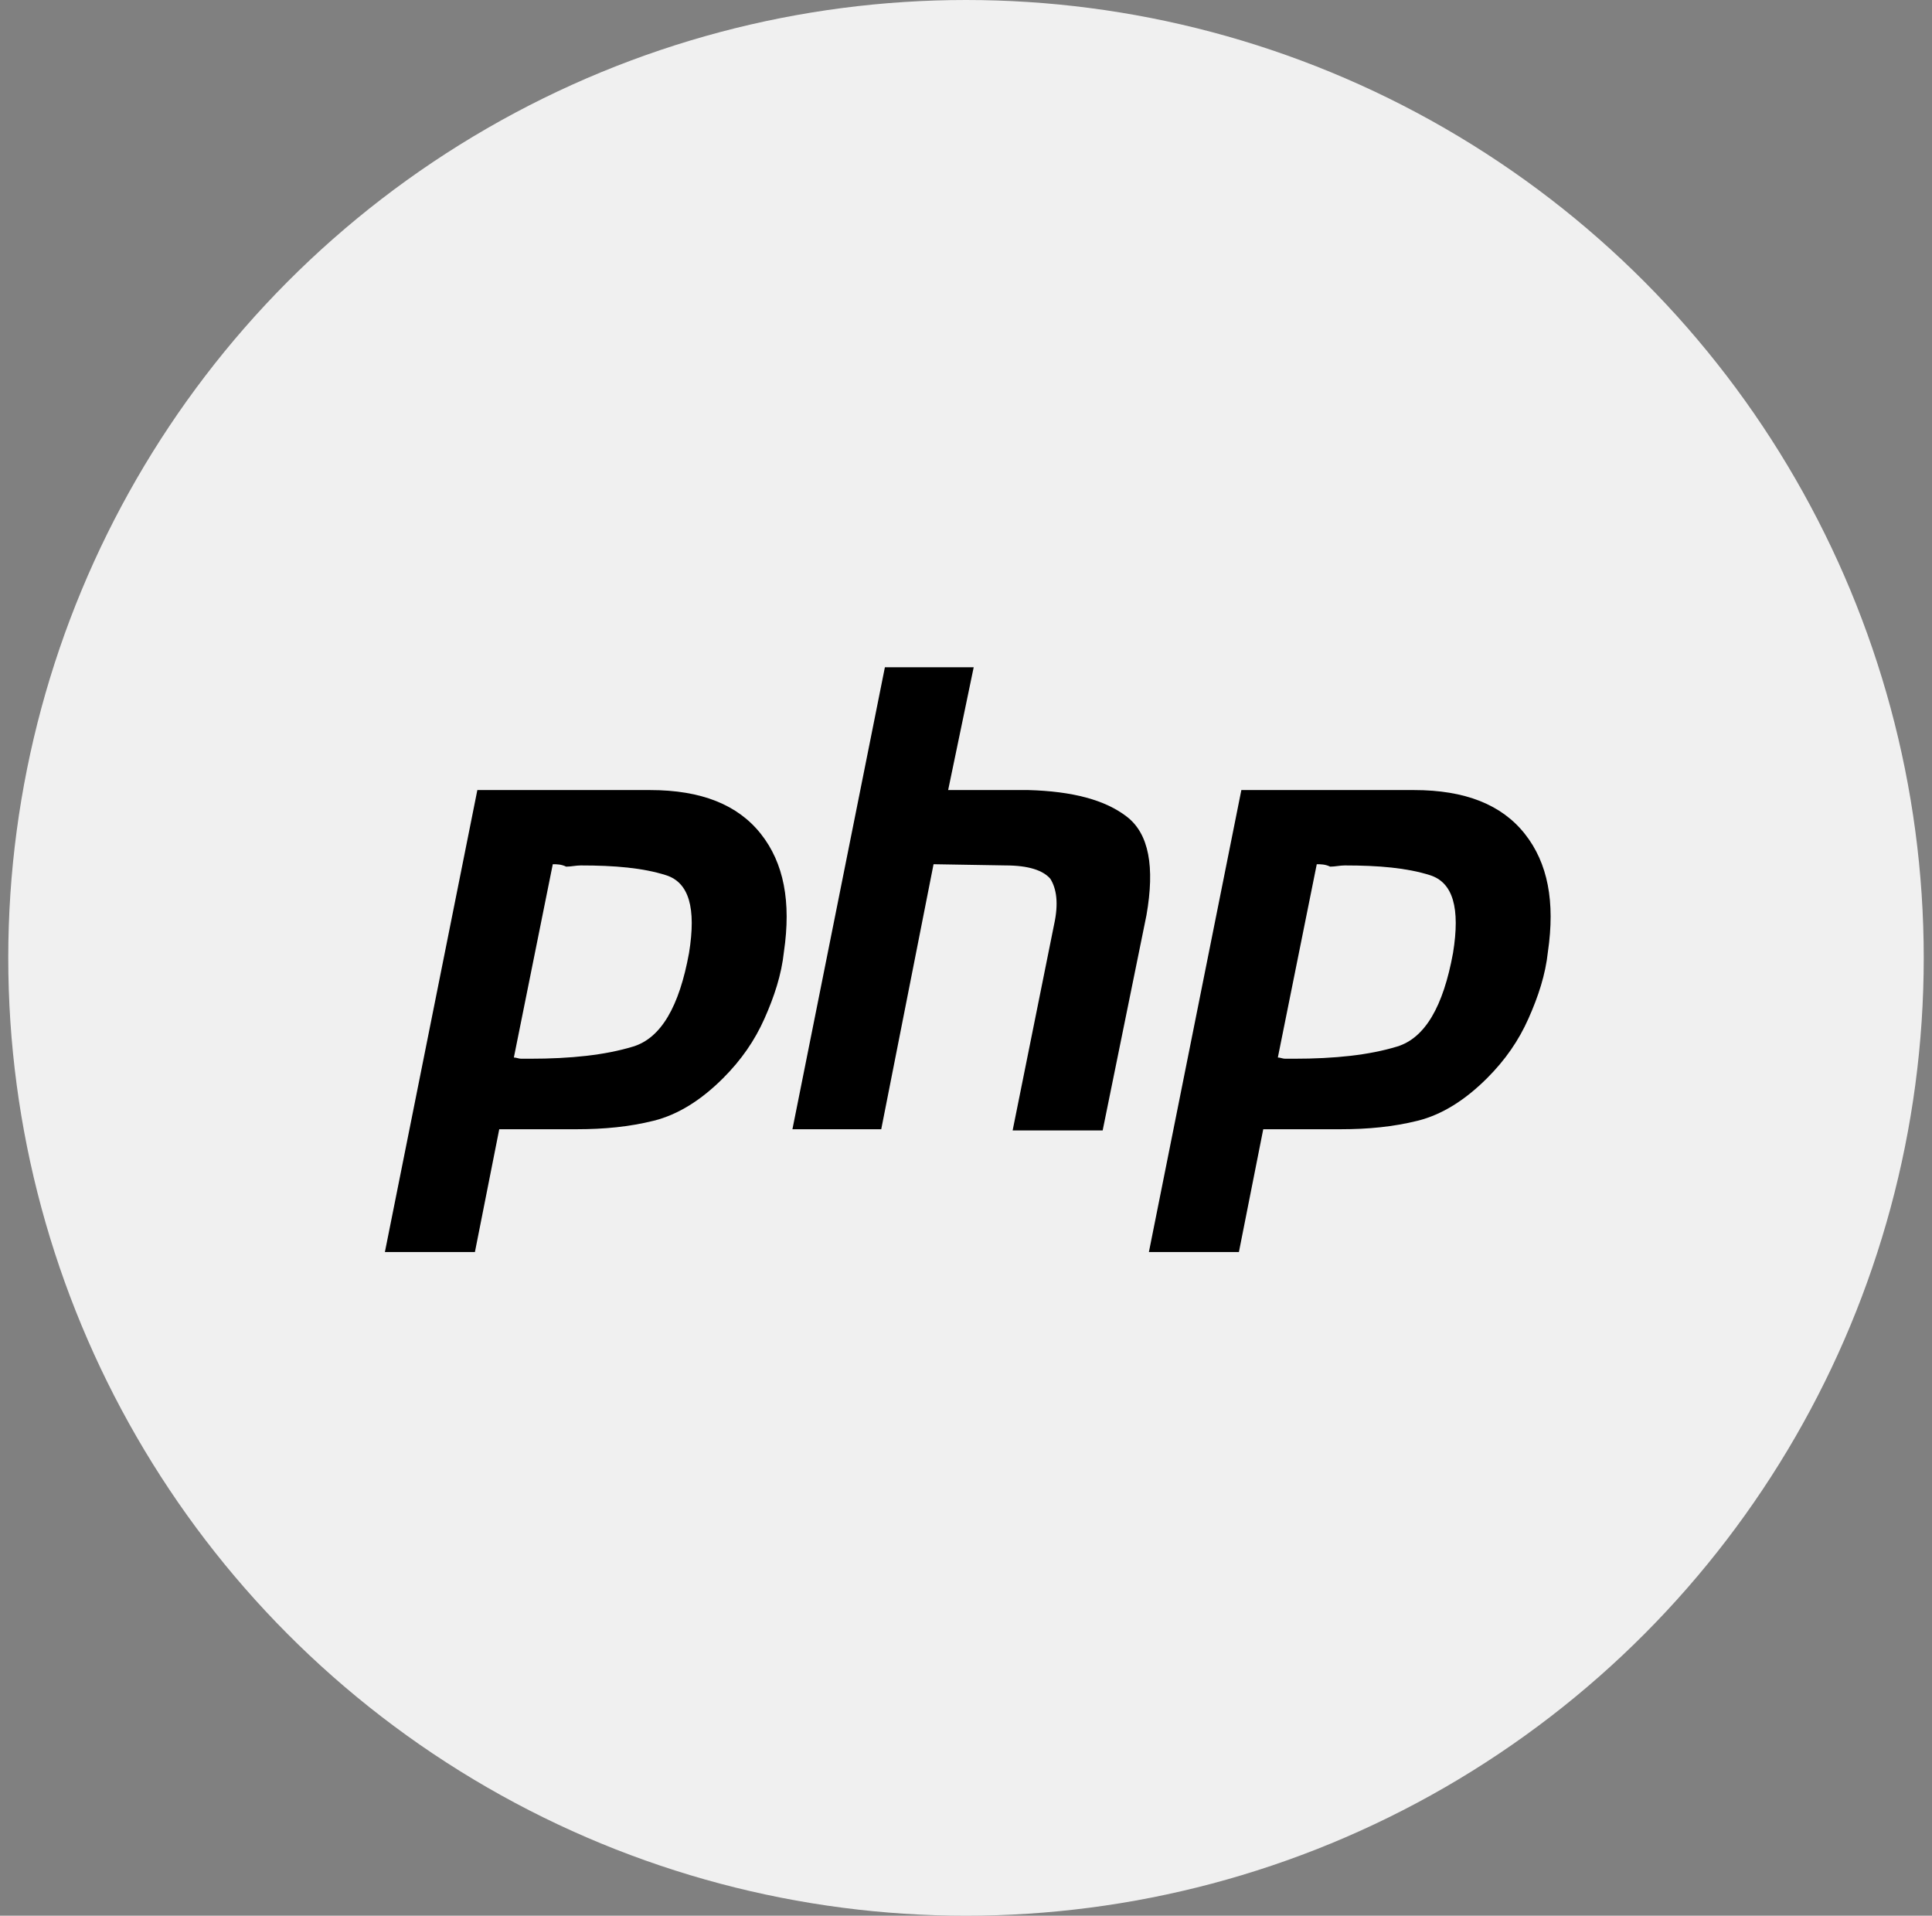 <?xml version="1.0" encoding="utf-8"?>
<svg xmlns="http://www.w3.org/2000/svg" width="117" height="116" viewBox="0 0 117 116" fill="none">
<rect x="0" y="0" width="117" height="116" fill="#808080" stroke="none"/>
<circle cx="58.5" cy="58" r="58" fill="#F0F0F0"/>
<g clip-path="url(#clip0_1418_844)">
<path d="M28.908 47.84H39.37C42.464 47.84 44.674 48.723 46.074 50.49C47.474 52.257 47.916 54.612 47.474 57.63C47.326 59.029 46.884 60.354 46.295 61.679C45.706 63.004 44.895 64.181 43.79 65.286C42.464 66.611 41.064 67.494 39.591 67.862C38.117 68.23 36.57 68.377 34.949 68.377H30.234L28.761 75.812H23.309L28.908 47.84ZM33.476 52.33L31.119 64.034C31.266 64.034 31.413 64.108 31.561 64.108C31.708 64.108 31.929 64.108 32.076 64.108C34.581 64.108 36.644 63.887 38.338 63.372C40.033 62.856 41.138 60.943 41.727 57.704C42.169 54.98 41.727 53.434 40.327 52.993C38.928 52.551 37.233 52.404 35.17 52.404C34.876 52.404 34.581 52.477 34.286 52.477C33.992 52.33 33.697 52.33 33.476 52.33Z" fill="black"/>
<path d="M53.588 40.405H58.966L57.419 47.84H62.282C64.934 47.913 66.923 48.428 68.249 49.459C69.575 50.489 69.944 52.477 69.428 55.421L66.776 68.451H61.324L63.829 56.01C64.124 54.685 63.976 53.802 63.608 53.213C63.166 52.698 62.282 52.403 60.882 52.403L56.535 52.33L53.367 68.377H47.989L53.588 40.405Z" fill="black"/>
<path d="M75.175 47.84H85.636C88.73 47.84 90.941 48.723 92.34 50.49C93.74 52.256 94.182 54.612 93.74 57.63C93.593 59.028 93.151 60.353 92.561 61.678C91.972 63.003 91.162 64.181 90.056 65.285C88.73 66.61 87.331 67.494 85.857 67.862C84.384 68.23 82.837 68.377 81.216 68.377H76.501L75.027 75.812H69.576L75.175 47.84ZM79.742 52.33L77.385 64.034C77.532 64.034 77.68 64.108 77.827 64.108C77.974 64.108 78.195 64.108 78.343 64.108C80.847 64.108 82.91 63.887 84.605 63.371C86.299 62.856 87.404 60.942 87.994 57.703C88.436 54.98 87.994 53.434 86.594 52.992C85.194 52.551 83.5 52.404 81.437 52.404C81.142 52.404 80.847 52.477 80.553 52.477C80.258 52.33 79.963 52.33 79.742 52.33Z" fill="black"/>
</g>
<defs>
<clipPath id="clip0_1418_844">
<rect width="70.578" height="35.407" fill="white" transform="translate(23.309 40.405)"/>
</clipPath>
</defs>
</svg>